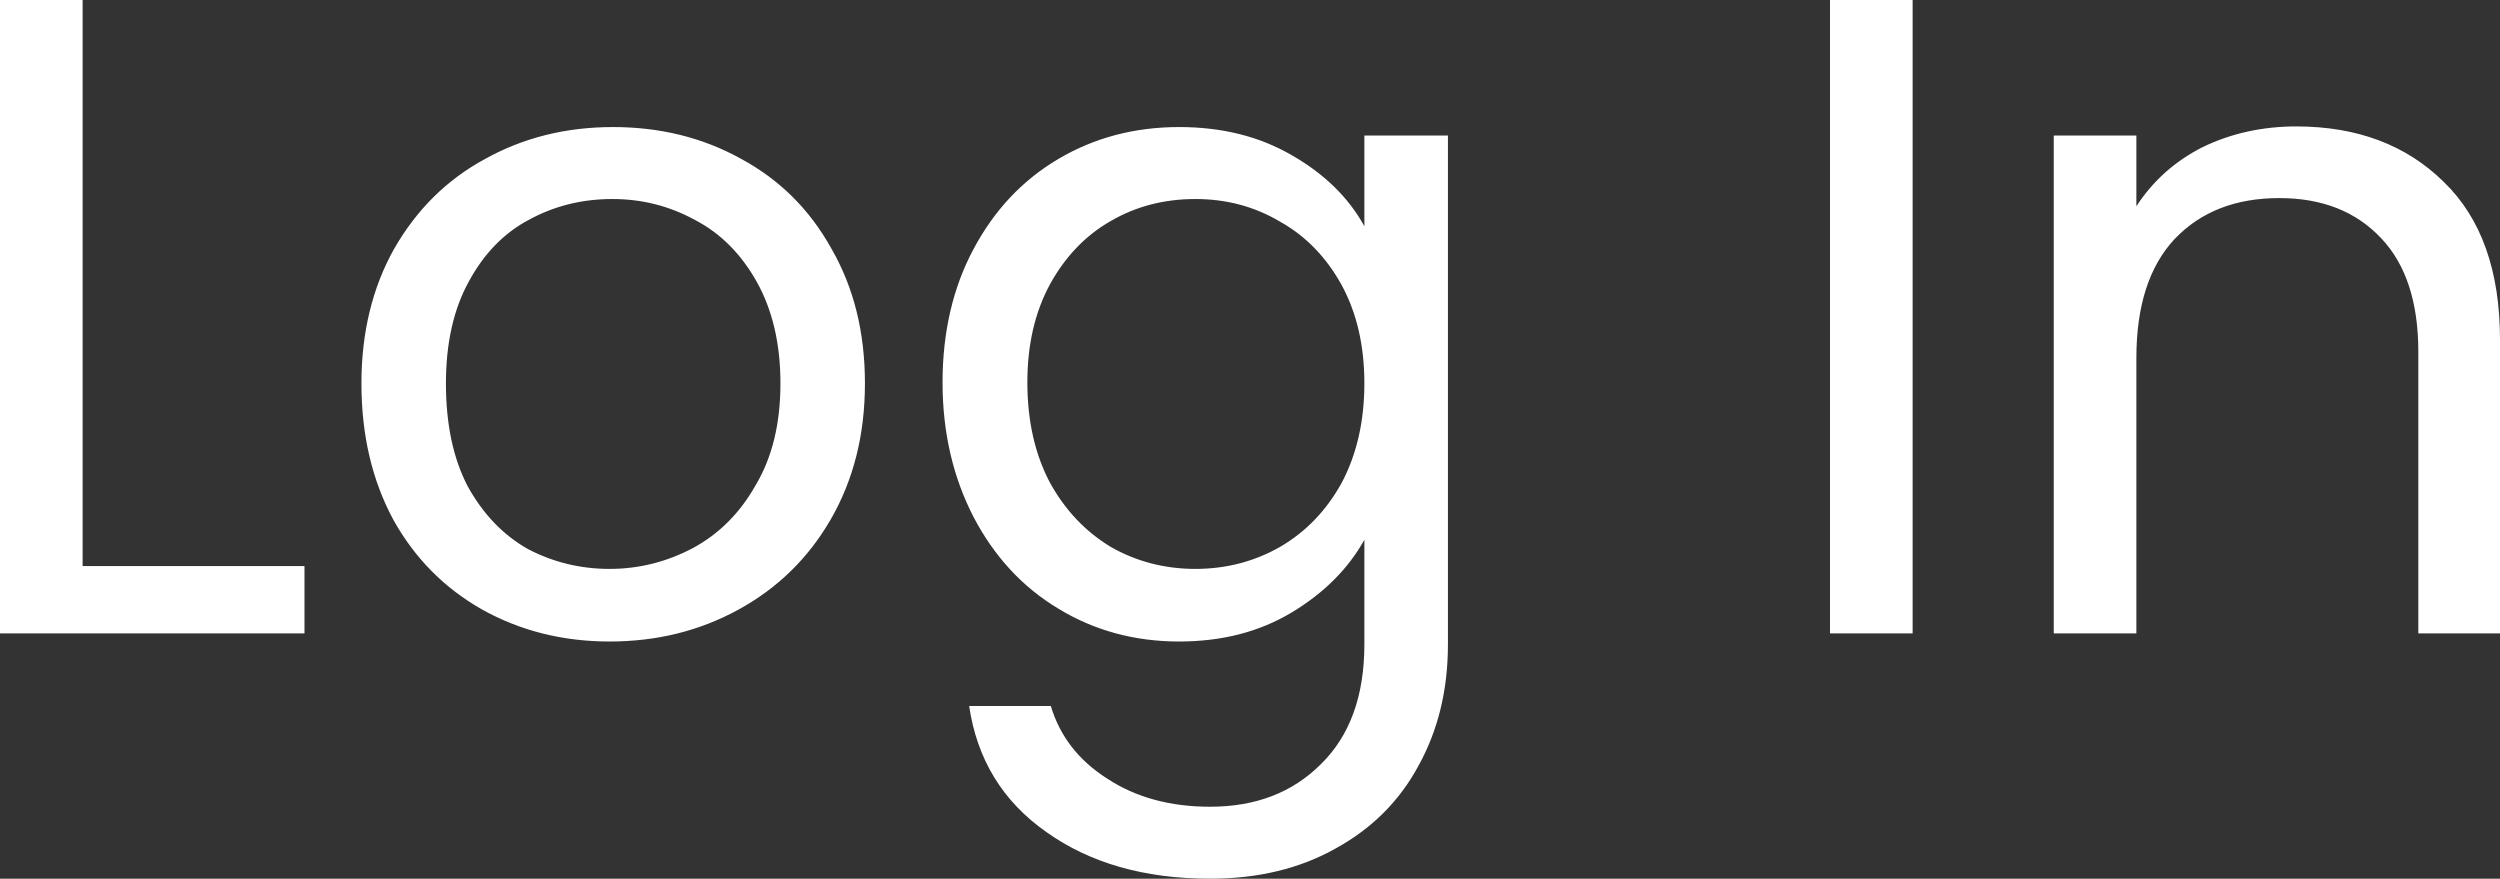 <?xml version="1.0" encoding="utf-8"?>
<svg xmlns="http://www.w3.org/2000/svg" fill="none" height="100%" overflow="visible" preserveAspectRatio="none" style="display: block;" viewBox="0 0 7.989 2.808" width="100%">
<rect x="0" y="0" width="7.989" height="2.808" fill="#333333" stroke="none"/>
<path d="M0.264 1.809H0.973V2.024H0V0H0.264V1.809ZM1.948 2.05C1.799 2.05 1.663 2.016 1.541 1.948C1.421 1.88 1.326 1.785 1.257 1.661C1.189 1.535 1.155 1.39 1.155 1.225C1.155 1.063 1.19 0.919 1.259 0.796C1.331 0.67 1.428 0.574 1.55 0.508C1.672 0.44 1.809 0.406 1.959 0.406C2.11 0.406 2.247 0.44 2.369 0.508C2.491 0.574 2.587 0.669 2.656 0.793C2.728 0.917 2.764 1.061 2.764 1.225C2.764 1.39 2.727 1.535 2.654 1.661C2.582 1.785 2.484 1.88 2.36 1.948C2.236 2.016 2.099 2.05 1.948 2.05ZM1.948 1.818C2.043 1.818 2.132 1.795 2.215 1.751C2.298 1.706 2.365 1.639 2.415 1.55C2.468 1.461 2.494 1.353 2.494 1.225C2.494 1.098 2.468 0.989 2.418 0.9C2.368 0.811 2.302 0.745 2.221 0.703C2.139 0.658 2.051 0.636 1.957 0.636C1.86 0.636 1.771 0.658 1.689 0.703C1.61 0.745 1.546 0.811 1.498 0.9C1.449 0.989 1.425 1.098 1.425 1.225C1.425 1.355 1.448 1.464 1.494 1.553C1.543 1.642 1.607 1.709 1.686 1.754C1.766 1.796 1.853 1.818 1.948 1.818ZM3.768 0.406C3.905 0.406 4.025 0.436 4.128 0.496C4.233 0.556 4.31 0.632 4.36 0.723V0.433H4.627V2.059C4.627 2.204 4.596 2.332 4.534 2.445C4.473 2.559 4.384 2.648 4.267 2.712C4.153 2.776 4.019 2.808 3.867 2.808C3.657 2.808 3.483 2.758 3.344 2.659C3.204 2.561 3.122 2.426 3.097 2.256H3.358C3.387 2.353 3.447 2.43 3.538 2.488C3.629 2.548 3.739 2.578 3.867 2.578C4.012 2.578 4.13 2.533 4.221 2.442C4.314 2.351 4.36 2.223 4.36 2.059V1.725C4.308 1.818 4.231 1.895 4.128 1.957C4.025 2.019 3.905 2.05 3.768 2.05C3.626 2.05 3.497 2.015 3.382 1.945C3.267 1.876 3.177 1.778 3.111 1.652C3.046 1.526 3.012 1.383 3.012 1.222C3.012 1.06 3.046 0.917 3.111 0.796C3.177 0.672 3.267 0.576 3.382 0.508C3.497 0.44 3.626 0.406 3.768 0.406ZM4.36 1.225C4.36 1.105 4.336 1.001 4.288 0.912C4.239 0.823 4.174 0.755 4.09 0.708C4.009 0.66 3.919 0.636 3.82 0.636C3.721 0.636 3.631 0.659 3.55 0.706C3.469 0.752 3.404 0.82 3.355 0.909C3.307 0.998 3.283 1.102 3.283 1.222C3.283 1.344 3.307 1.451 3.355 1.542C3.404 1.631 3.469 1.699 3.55 1.748C3.631 1.794 3.721 1.818 3.82 1.818C3.919 1.818 4.009 1.794 4.09 1.748C4.174 1.699 4.239 1.631 4.288 1.542C4.336 1.451 4.36 1.345 4.36 1.225ZM6.112 0V2.024H5.848V0H6.112ZM7.338 0.404C7.532 0.404 7.689 0.463 7.809 0.581C7.929 0.697 7.989 0.865 7.989 1.086V2.024H7.728V1.124C7.728 0.965 7.688 0.844 7.609 0.761C7.529 0.676 7.421 0.633 7.284 0.633C7.144 0.633 7.033 0.676 6.949 0.764C6.868 0.851 6.827 0.977 6.827 1.144V2.024H6.563V0.433H6.827V0.659C6.88 0.578 6.95 0.515 7.039 0.47C7.13 0.426 7.23 0.404 7.338 0.404Z" fill="white" id="Vector"/>
</svg>